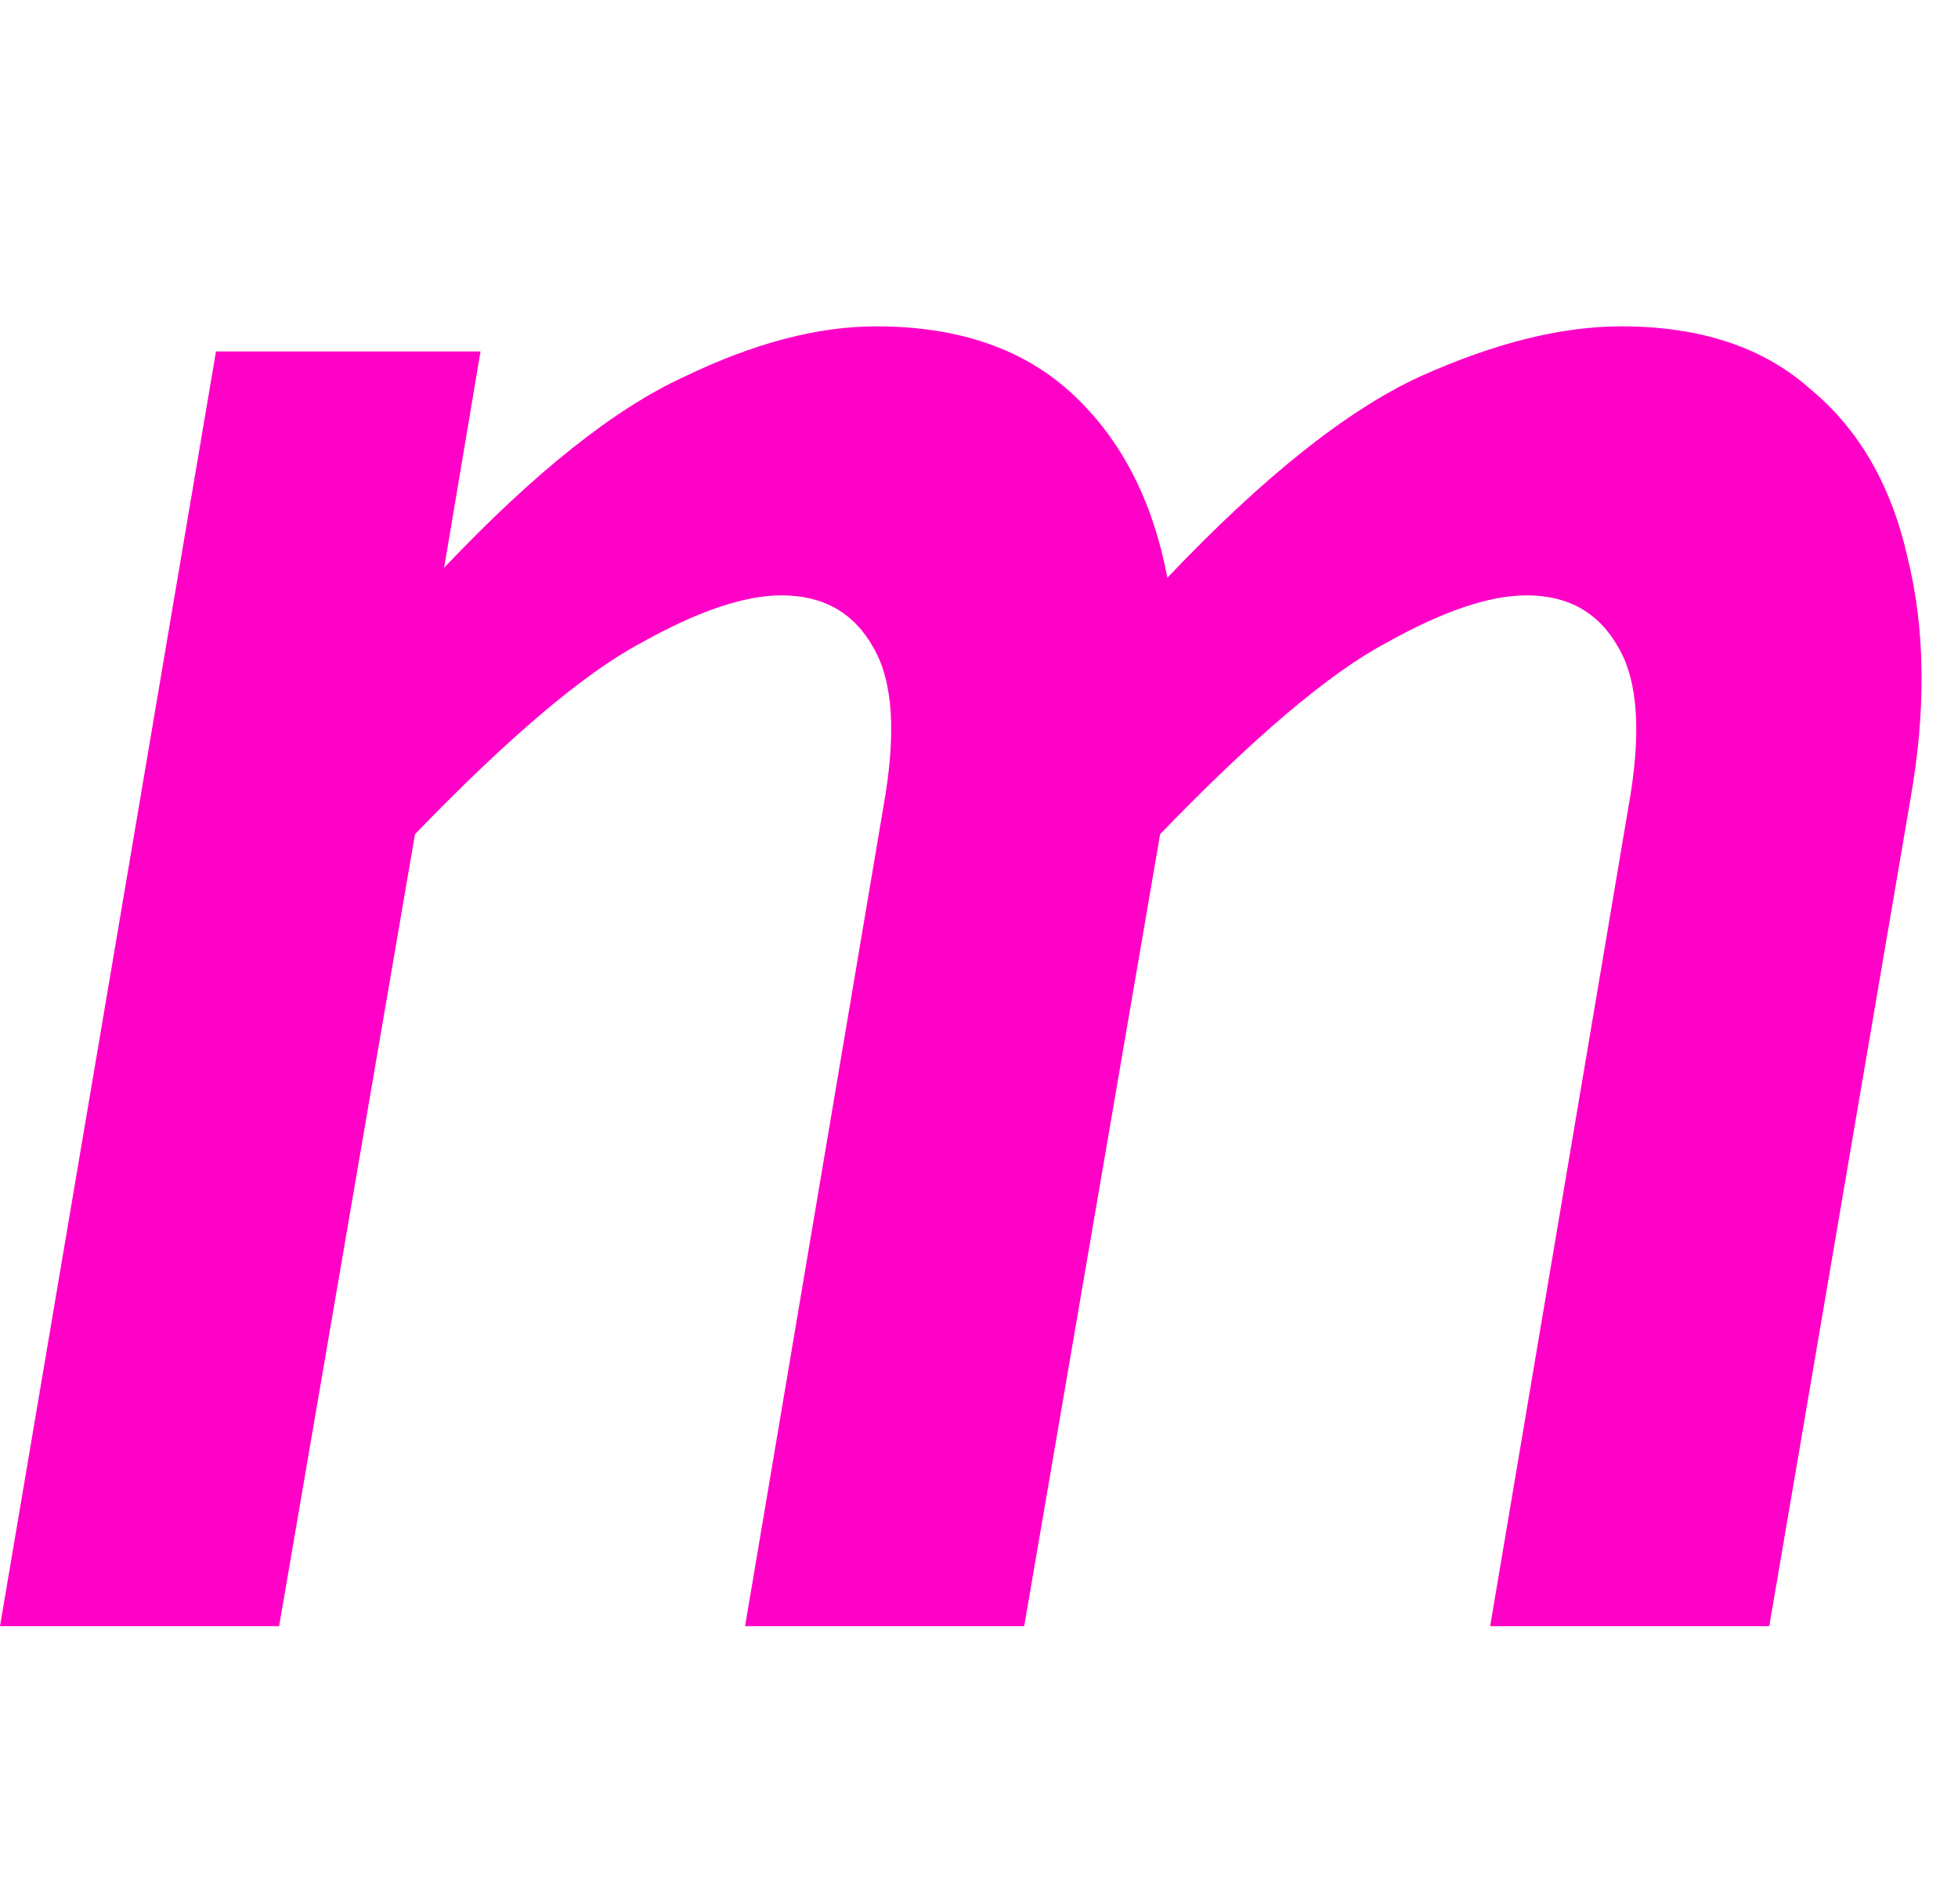 <svg width="36" height="35" viewBox="0 0 36 35" fill="none" xmlns="http://www.w3.org/2000/svg">
<path d="M14.368 10.946C13.684 10.946 12.822 11.239 11.78 11.824C10.739 12.379 9.356 13.55 7.63 15.337L5.132 29.898H0L3.971 6.462H8.835L8.166 10.438C9.832 8.681 11.304 7.51 12.584 6.925C13.863 6.308 15.038 6 16.109 6C17.626 6 18.831 6.416 19.723 7.248C20.616 8.08 21.196 9.205 21.463 10.623C23.219 8.774 24.765 7.541 26.104 6.925C27.473 6.308 28.707 6 29.808 6C31.266 6 32.426 6.385 33.288 7.156C34.181 7.895 34.776 8.928 35.073 10.253C35.401 11.578 35.416 13.072 35.118 14.736L32.53 29.898H27.398L29.942 14.829C30.18 13.504 30.12 12.533 29.763 11.917C29.406 11.27 28.841 10.946 28.068 10.946C27.383 10.946 26.521 11.239 25.48 11.824C24.438 12.379 23.055 13.55 21.33 15.337L18.831 29.898H13.699L16.243 14.829C16.481 13.504 16.421 12.533 16.064 11.917C15.707 11.27 15.142 10.946 14.368 10.946Z" fill="#FF00C7"/>
</svg>
